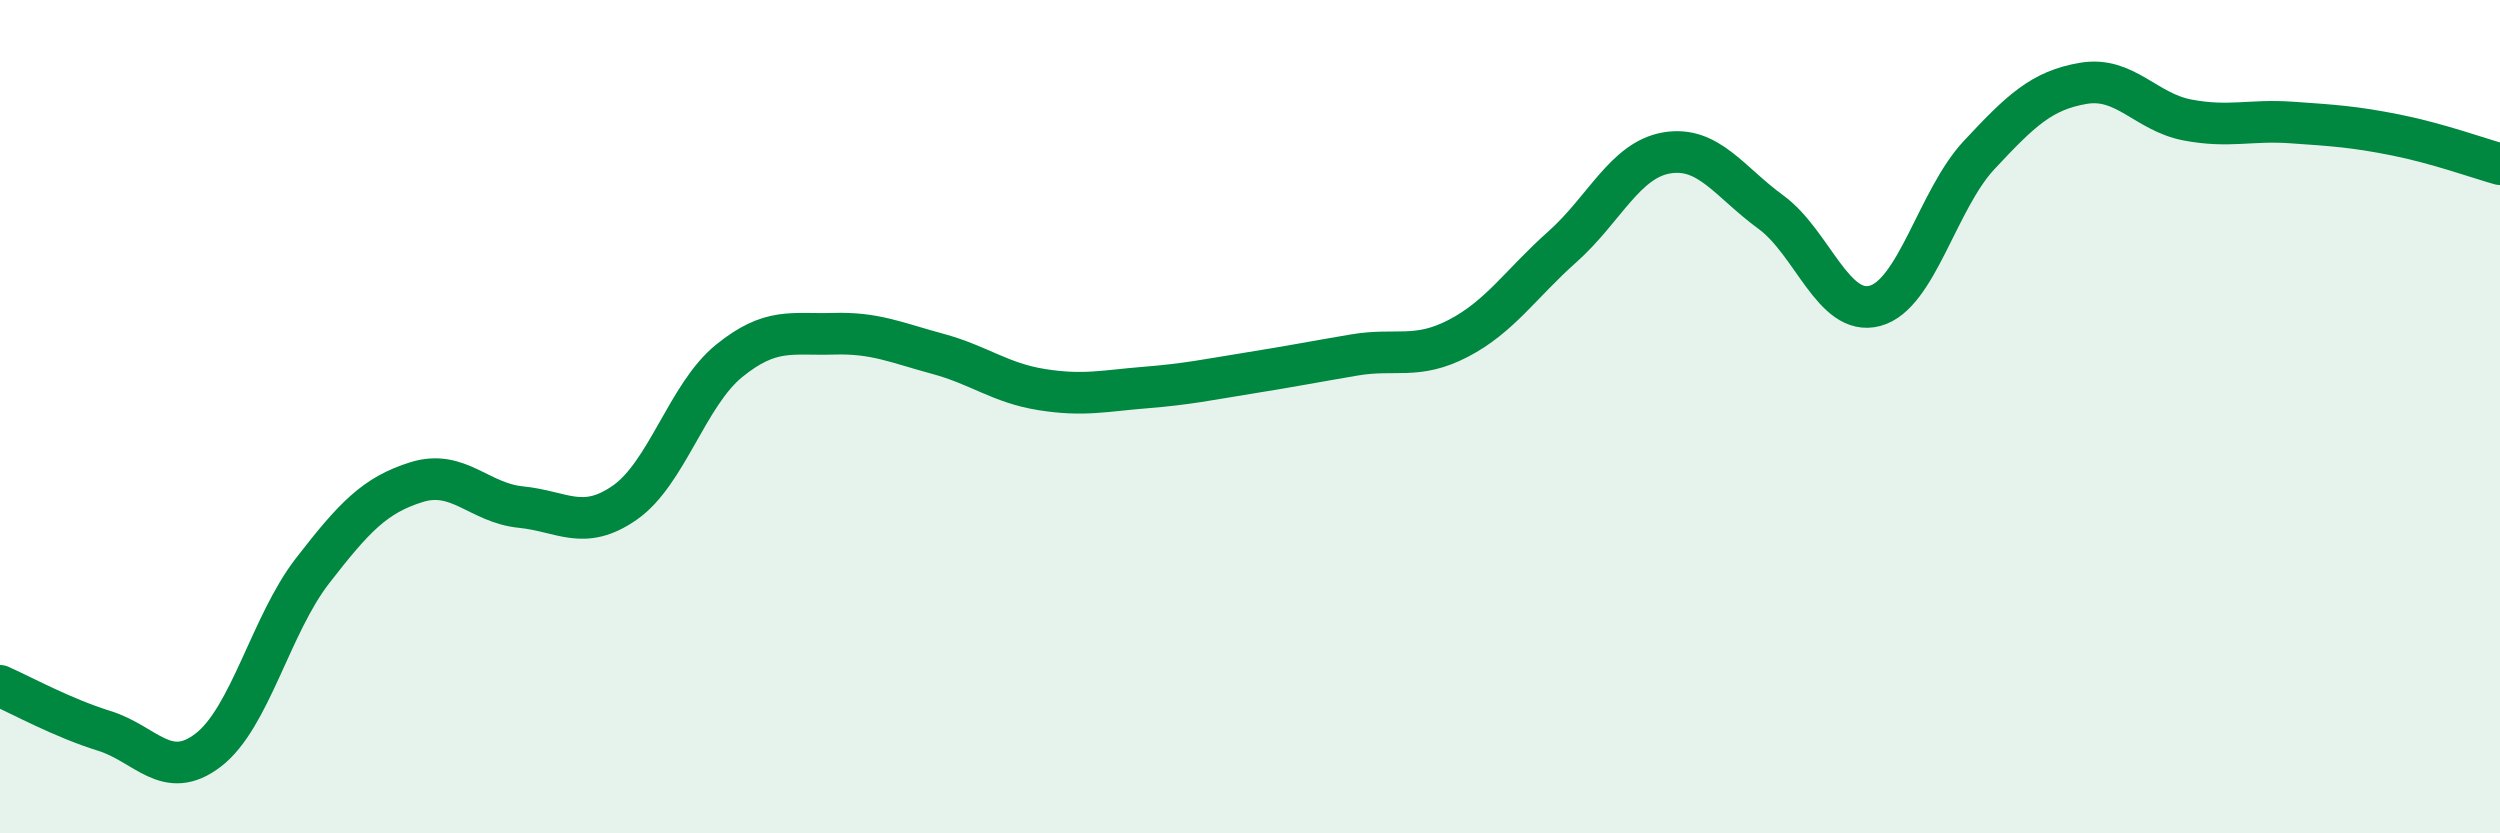 
    <svg width="60" height="20" viewBox="0 0 60 20" xmlns="http://www.w3.org/2000/svg">
      <path
        d="M 0,16.46 C 0.5,16.68 1.5,17.23 2.5,17.54 C 3.5,17.85 4,18.77 5,18 C 6,17.23 6.5,14.99 7.5,13.7 C 8.5,12.41 9,11.88 10,11.57 C 11,11.26 11.5,12.07 12.5,12.17 C 13.5,12.27 14,12.76 15,12.06 C 16,11.36 16.5,9.47 17.5,8.66 C 18.5,7.85 19,8.04 20,8.01 C 21,7.98 21.5,8.22 22.5,8.49 C 23.5,8.76 24,9.19 25,9.35 C 26,9.51 26.5,9.38 27.5,9.3 C 28.5,9.22 29,9.11 30,8.95 C 31,8.79 31.5,8.69 32.5,8.52 C 33.5,8.35 34,8.64 35,8.12 C 36,7.6 36.5,6.81 37.5,5.92 C 38.5,5.03 39,3.84 40,3.67 C 41,3.5 41.5,4.36 42.5,5.09 C 43.5,5.82 44,7.61 45,7.34 C 46,7.07 46.5,4.79 47.5,3.72 C 48.5,2.65 49,2.17 50,2 C 51,1.83 51.5,2.69 52.5,2.88 C 53.5,3.07 54,2.87 55,2.94 C 56,3.01 56.5,3.04 57.5,3.24 C 58.5,3.44 59.5,3.8 60,3.94L60 20L0 20Z"
        fill="#008740"
        opacity="0.1"
        stroke-linecap="round"
        stroke-linejoin="round"
      />
      <path
        d="M 0,16.46 C 0.5,16.68 1.5,17.23 2.5,17.54 C 3.5,17.85 4,18.77 5,18 C 6,17.23 6.5,14.99 7.5,13.7 C 8.5,12.41 9,11.88 10,11.57 C 11,11.26 11.5,12.07 12.5,12.17 C 13.5,12.27 14,12.76 15,12.06 C 16,11.36 16.5,9.47 17.5,8.66 C 18.5,7.85 19,8.04 20,8.01 C 21,7.98 21.5,8.22 22.5,8.49 C 23.5,8.76 24,9.19 25,9.35 C 26,9.51 26.5,9.38 27.5,9.3 C 28.5,9.22 29,9.11 30,8.95 C 31,8.79 31.5,8.69 32.5,8.52 C 33.5,8.35 34,8.64 35,8.12 C 36,7.6 36.5,6.81 37.5,5.92 C 38.5,5.03 39,3.84 40,3.67 C 41,3.5 41.5,4.36 42.5,5.09 C 43.5,5.82 44,7.61 45,7.34 C 46,7.07 46.5,4.79 47.5,3.72 C 48.5,2.65 49,2.17 50,2 C 51,1.83 51.5,2.69 52.5,2.88 C 53.5,3.07 54,2.87 55,2.94 C 56,3.01 56.5,3.04 57.5,3.24 C 58.5,3.44 59.5,3.8 60,3.94"
        stroke="#008740"
        stroke-width="1"
        fill="none"
        stroke-linecap="round"
        stroke-linejoin="round"
      />
    </svg>
  